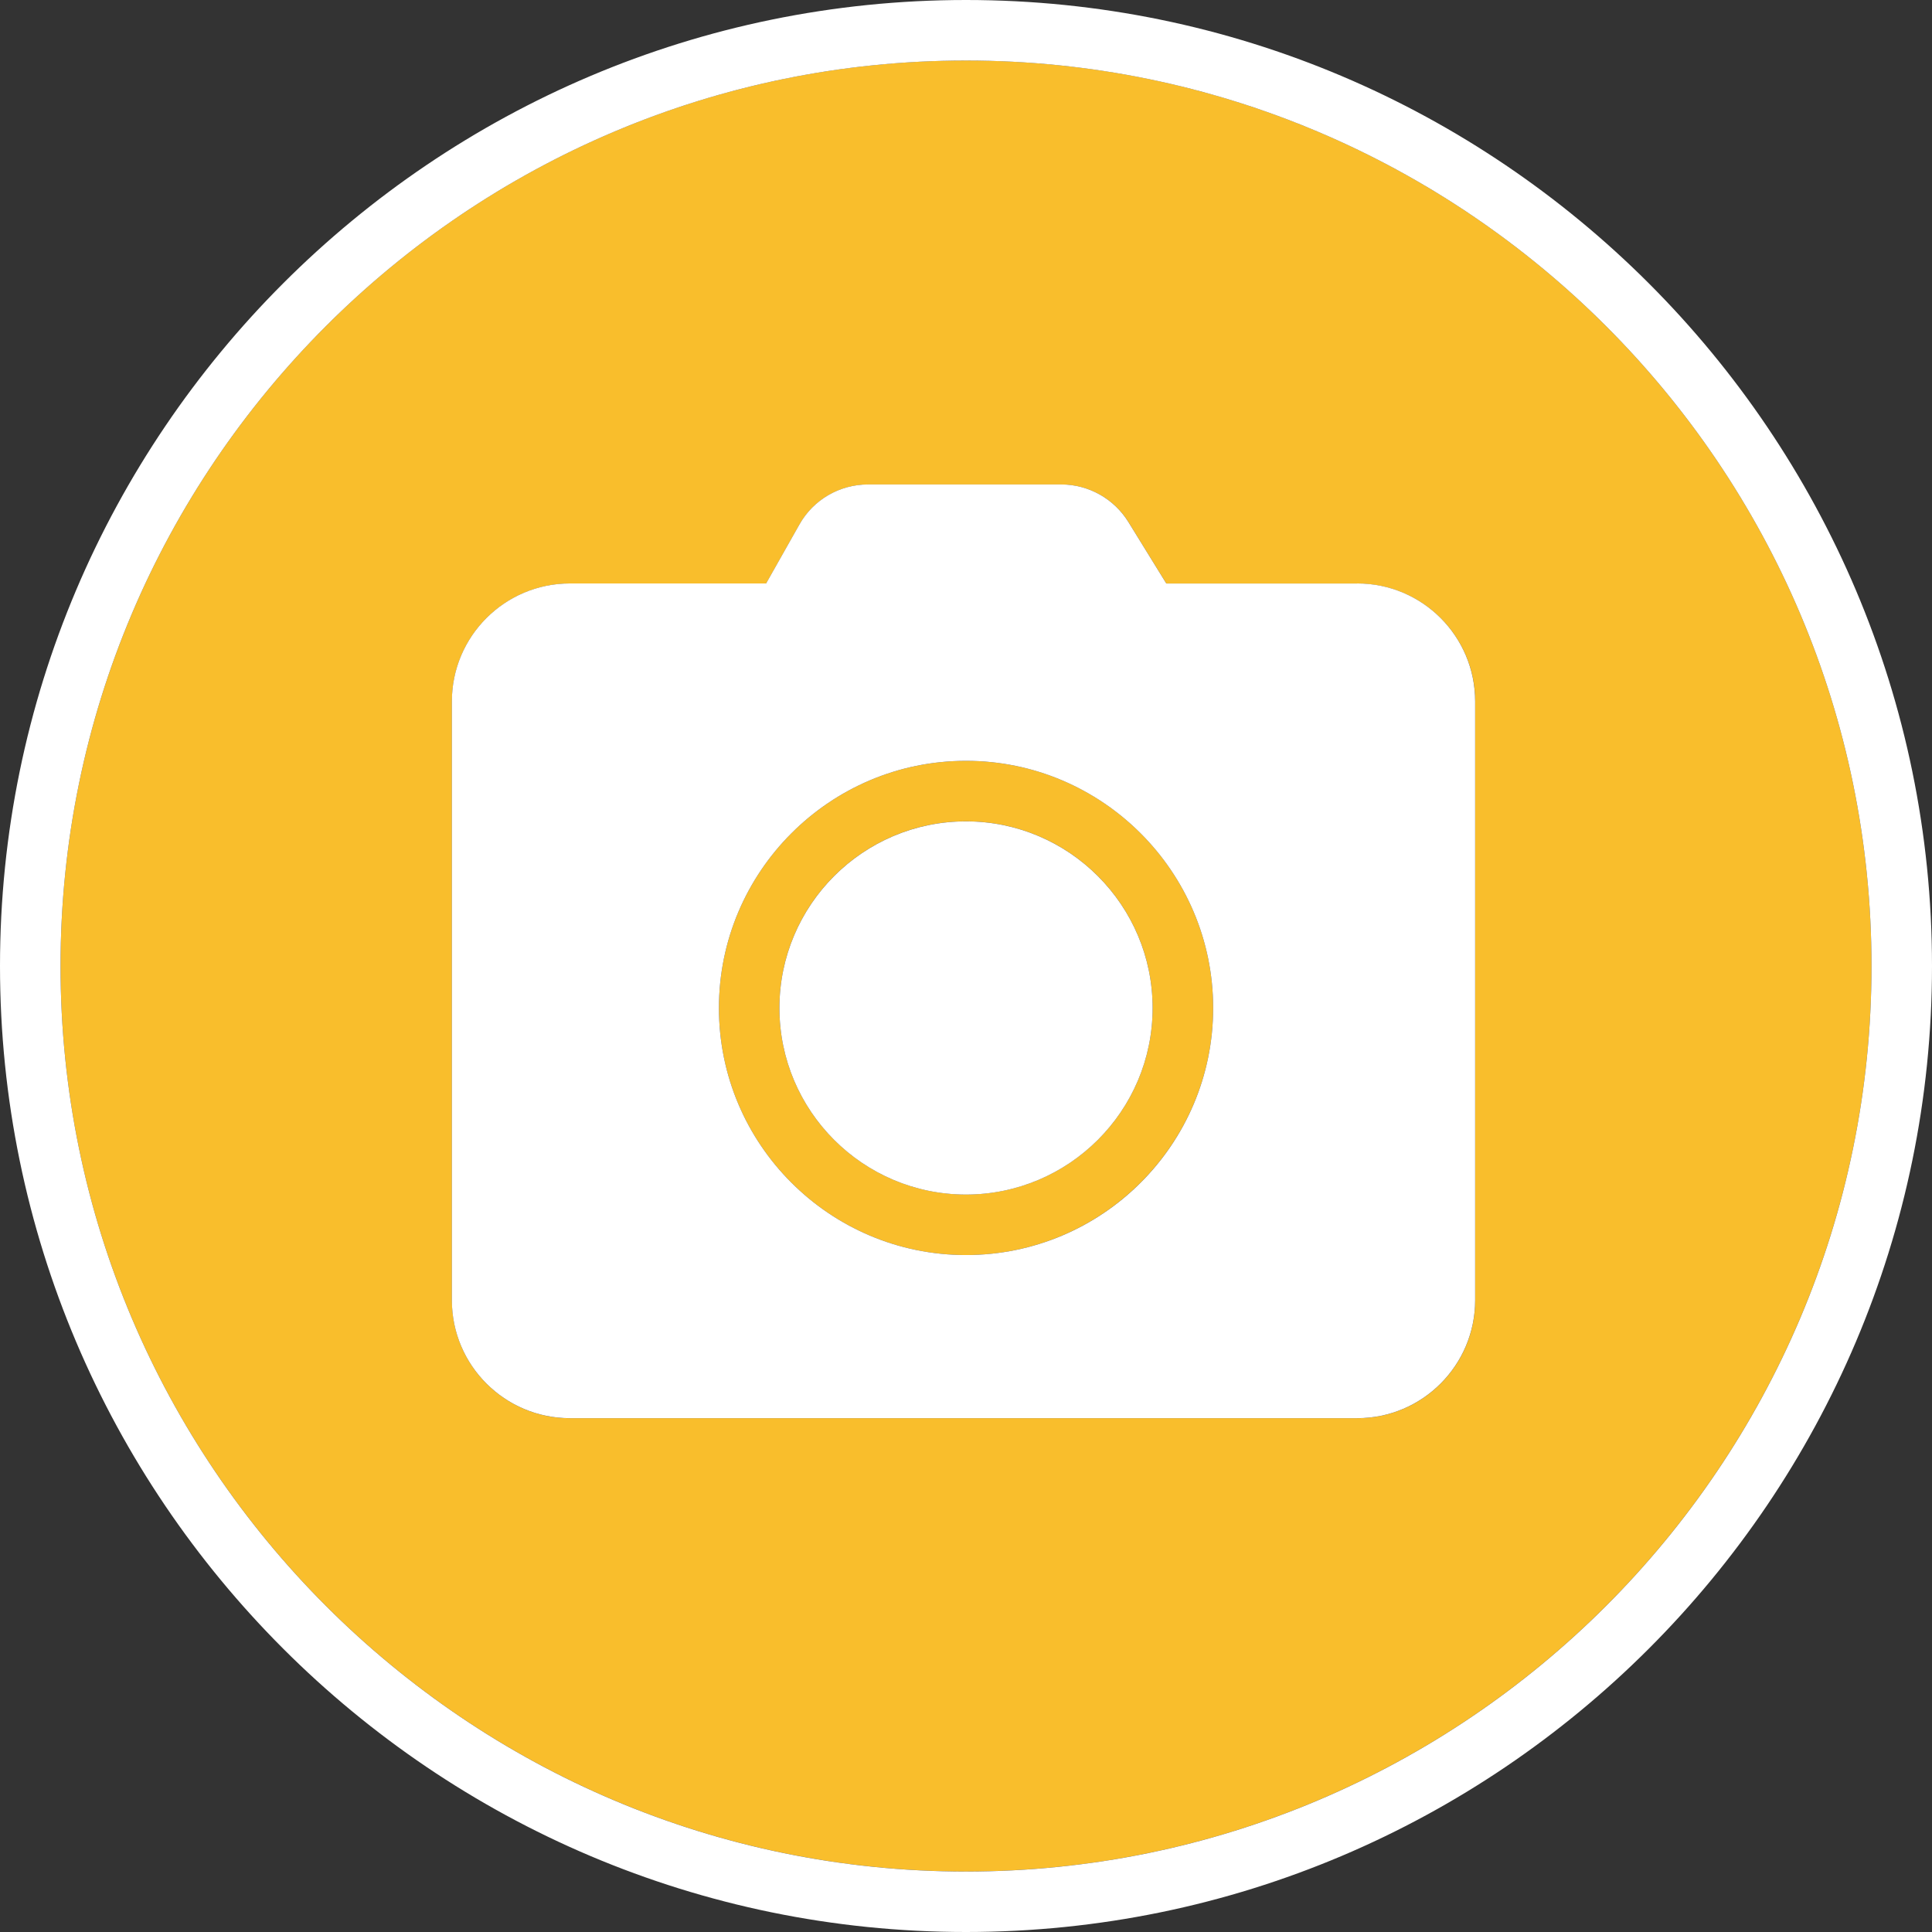 <?xml version="1.0" encoding="UTF-8"?>
<!DOCTYPE svg PUBLIC '-//W3C//DTD SVG 1.0//EN'
          'http://www.w3.org/TR/2001/REC-SVG-20010904/DTD/svg10.dtd'>
<svg data-name="Capa 2" height="512.26" viewBox="0 0 512.26 512.26" width="512.26" xmlns="http://www.w3.org/2000/svg" xmlns:xlink="http://www.w3.org/1999/xlink"
><rect x="0" y="0" width="512.26" height="512.26" fill="#333333" stroke="none"/><g data-name="Capa 1"
  ><g
    ><path d="M256.12,201.73c-36.11,0-65.5,29.4-65.5,65.54s29.4,65.5,65.5,65.5,65.54-29.37,65.54-65.5-29.4-65.54-65.54-65.54ZM256.12,316.72c-27.28,0-49.46-22.18-49.46-49.46s22.18-49.49,49.46-49.49,49.49,22.21,49.49,49.49-22.21,49.46-49.49,49.46Z" fill="#f9be2c"
      /><path d="M496.22,256.13c0-132.38-107.7-240.09-240.09-240.09S16.05,123.75,16.05,256.13s107.7,240.09,240.08,240.09,240.09-107.7,240.09-240.09ZM391.14,344.74c0,17.27-13.99,31.29-31.26,31.29h-208.77c-17.27,0-31.29-14.03-31.29-31.29v-158.74c0-17.27,14.03-31.29,31.29-31.29h52.03l8.83-15.63c3.69-6.58,10.66-10.62,18.2-10.62h51.22c7.22,0,13.96,3.75,17.78,9.92l10.08,16.34h50.64c17.27,0,31.26,14.03,31.26,31.29v158.74Z" fill="#f9be2c"
      /><path d="M256.13,0C114.9,0,0,114.9,0,256.13s114.9,256.13,256.13,256.13,256.13-114.9,256.13-256.13S397.36,0,256.13,0ZM16.05,256.13C16.05,123.75,123.75,16.05,256.13,16.05s240.09,107.7,240.09,240.09-107.7,240.09-240.09,240.09S16.05,388.51,16.05,256.13Z" fill="#fff"
      /><path d="M256.12,217.78c-27.28,0-49.46,22.21-49.46,49.49s22.18,49.46,49.46,49.46,49.49-22.18,49.49-49.46-22.21-49.49-49.49-49.49Z" fill="#fff"
      /><path d="M359.88,154.71h-50.64l-10.08-16.34c-3.82-6.16-10.56-9.92-17.78-9.92h-51.22c-7.54,0-14.51,4.04-18.2,10.62l-8.83,15.63h-52.03c-17.27,0-31.29,14.03-31.29,31.29v158.74c0,17.27,14.03,31.29,31.29,31.29h208.77c17.27,0,31.26-14.03,31.26-31.29v-158.74c0-17.27-13.99-31.29-31.26-31.29ZM256.12,332.77c-36.11,0-65.5-29.37-65.5-65.5s29.4-65.54,65.5-65.54,65.54,29.4,65.54,65.54-29.4,65.5-65.54,65.5Z" fill="#fff"
    /></g
  ></g
></svg
>
